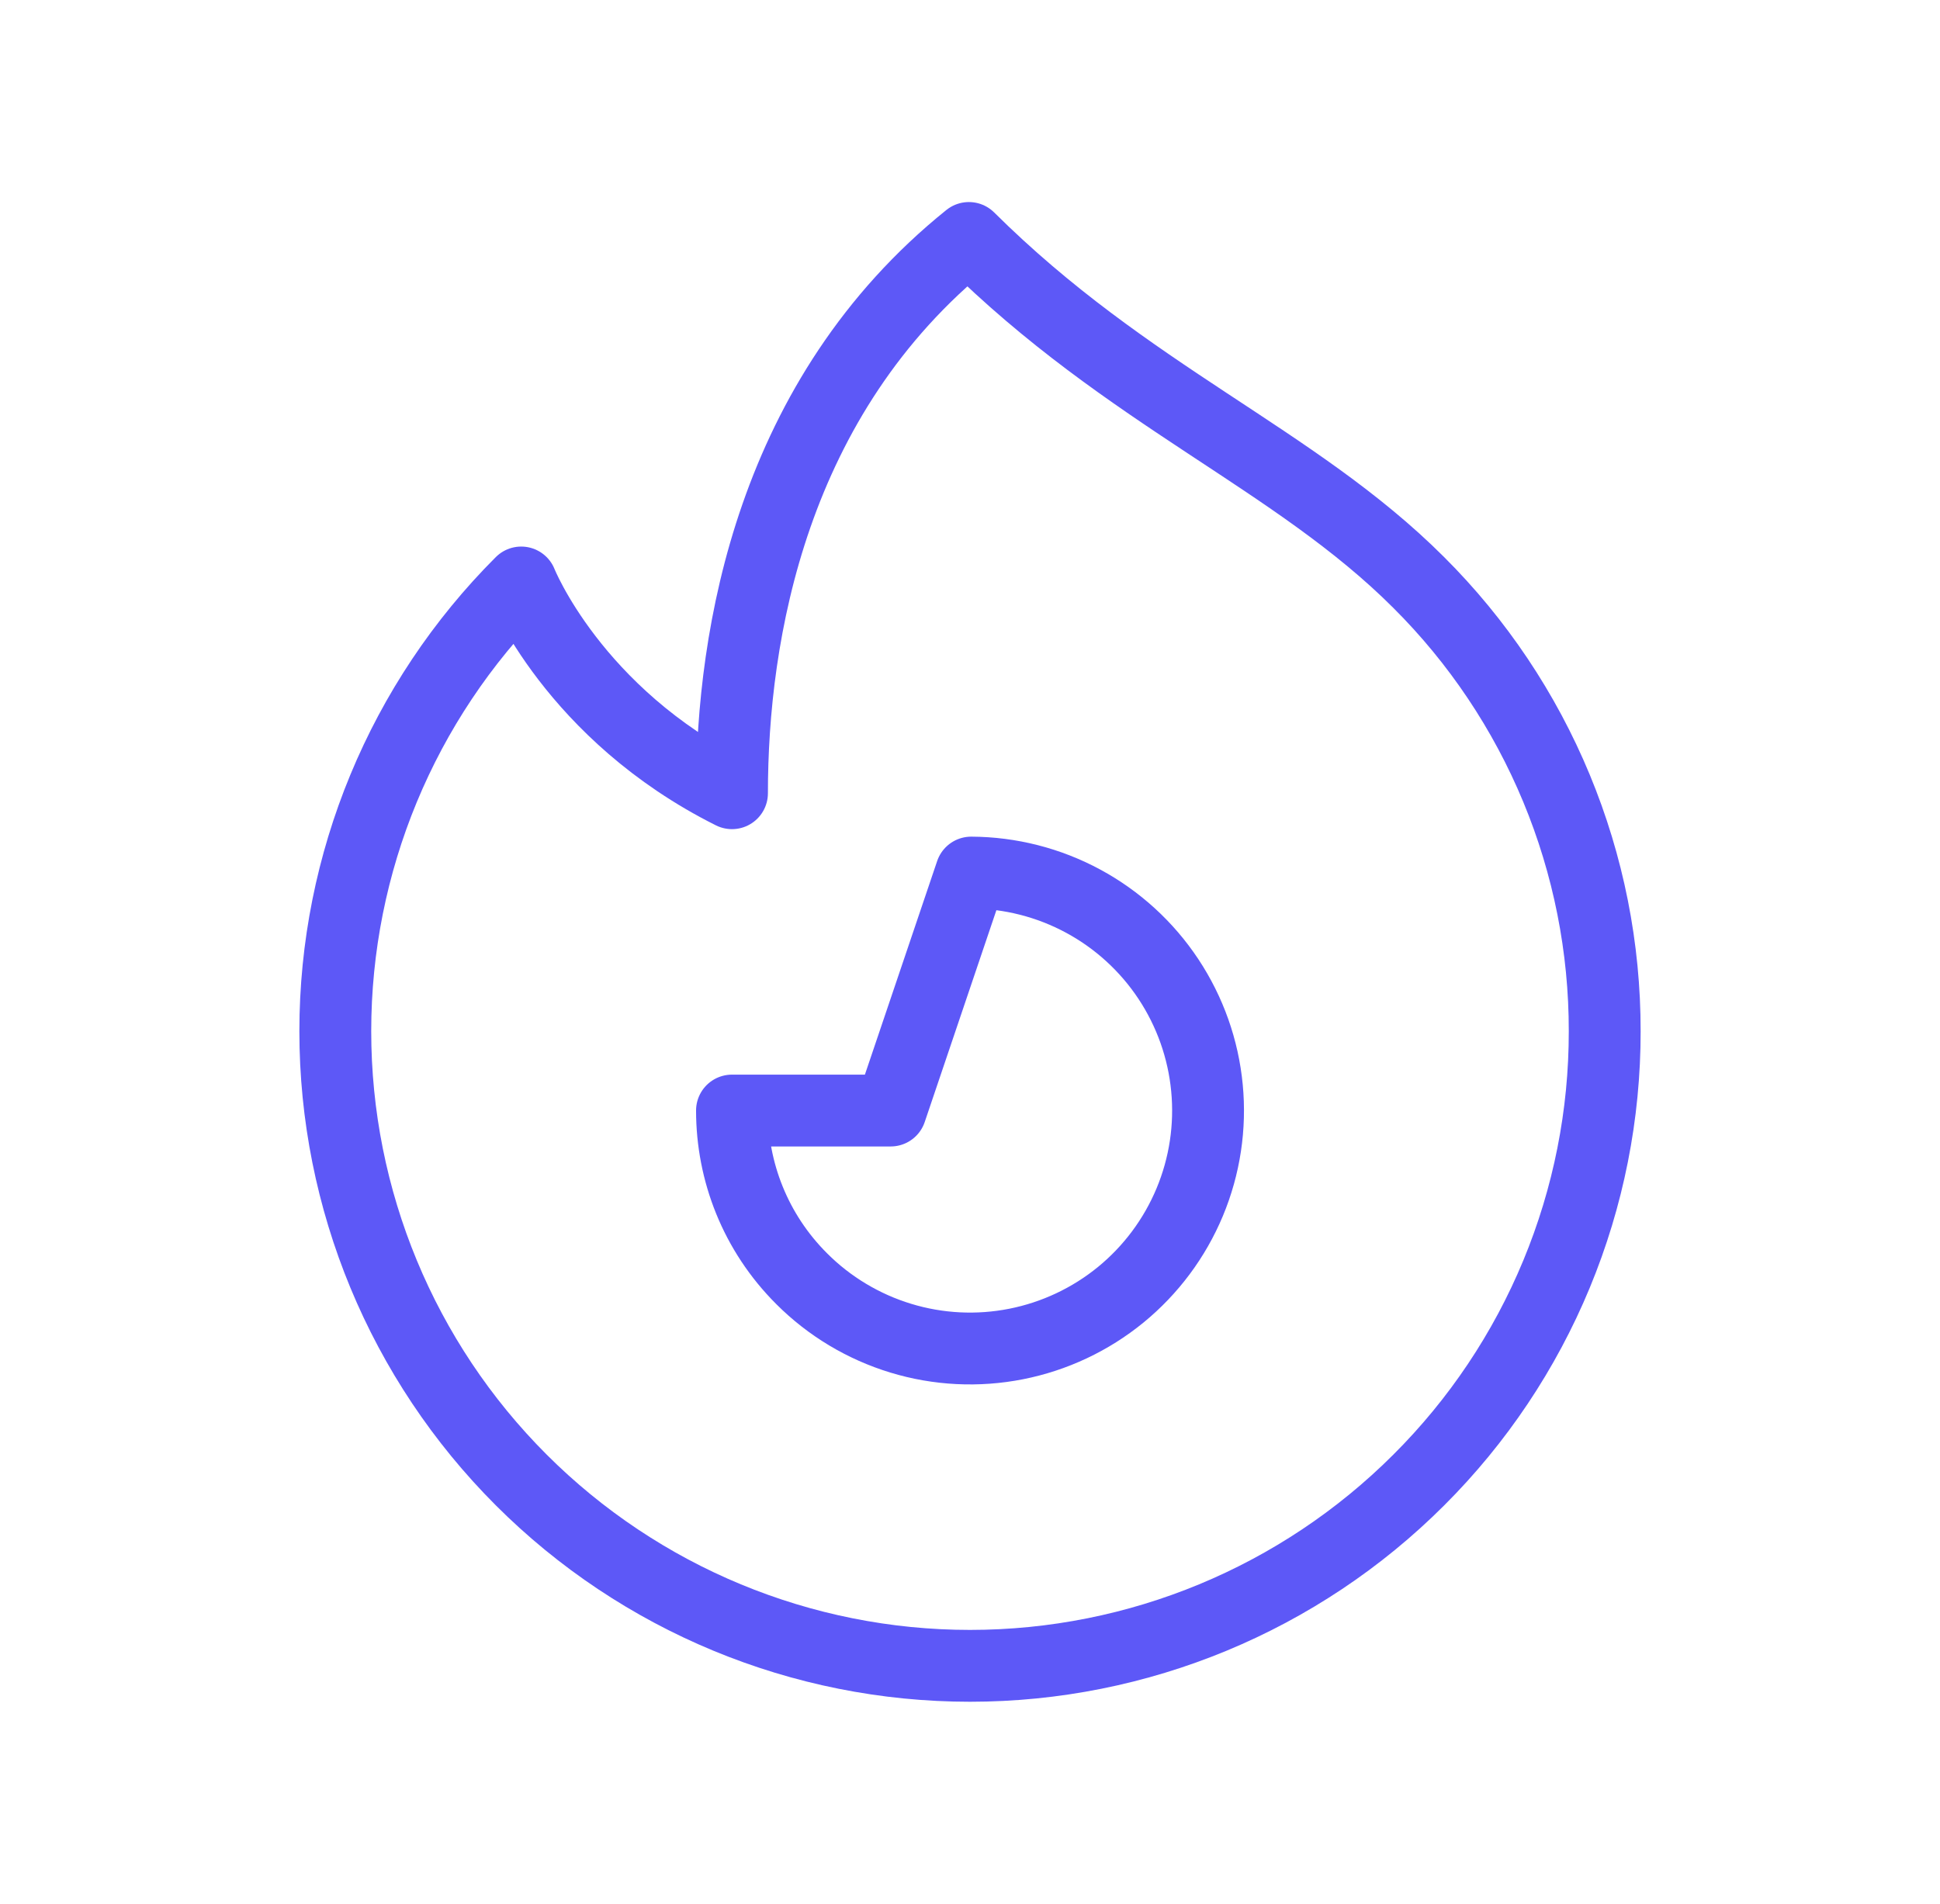 <svg width="54" height="53" viewBox="0 0 54 53" fill="none" xmlns="http://www.w3.org/2000/svg">
<path d="M39.493 41.201C36.179 44.514 31.686 46.376 27 46.376C22.314 46.376 17.821 44.514 14.508 41.201C11.194 37.888 9.333 33.394 9.333 28.708C9.333 24.023 11.194 19.529 14.508 16.216C14.508 16.216 15.959 19.875 20.375 22.083C20.375 17.667 21.479 11.042 26.969 6.625C31.417 11.042 36.032 12.758 39.49 16.216C41.134 17.854 42.437 19.802 43.325 21.945C44.214 24.089 44.67 26.388 44.667 28.708C44.67 31.029 44.214 33.327 43.326 35.471C42.438 37.615 41.136 39.562 39.493 41.201V41.201Z" stroke="#5D58F7" stroke-width="2" stroke-linecap="round" stroke-linejoin="round"/>
<path d="M22.316 35.6C23.085 36.37 24.033 36.938 25.074 37.255C26.115 37.572 27.218 37.627 28.285 37.416C29.353 37.205 30.352 36.734 31.195 36.046C32.037 35.357 32.697 34.471 33.116 33.467C33.535 32.463 33.7 31.371 33.596 30.287C33.493 29.204 33.124 28.163 32.523 27.256C31.922 26.349 31.107 25.604 30.149 25.087C29.191 24.57 28.121 24.297 27.033 24.292L24.792 30.917H20.375C20.375 32.613 21.022 34.309 22.316 35.6Z" stroke="#5D58F7" stroke-width="2" stroke-linecap="round" stroke-linejoin="round"/>
</svg>
